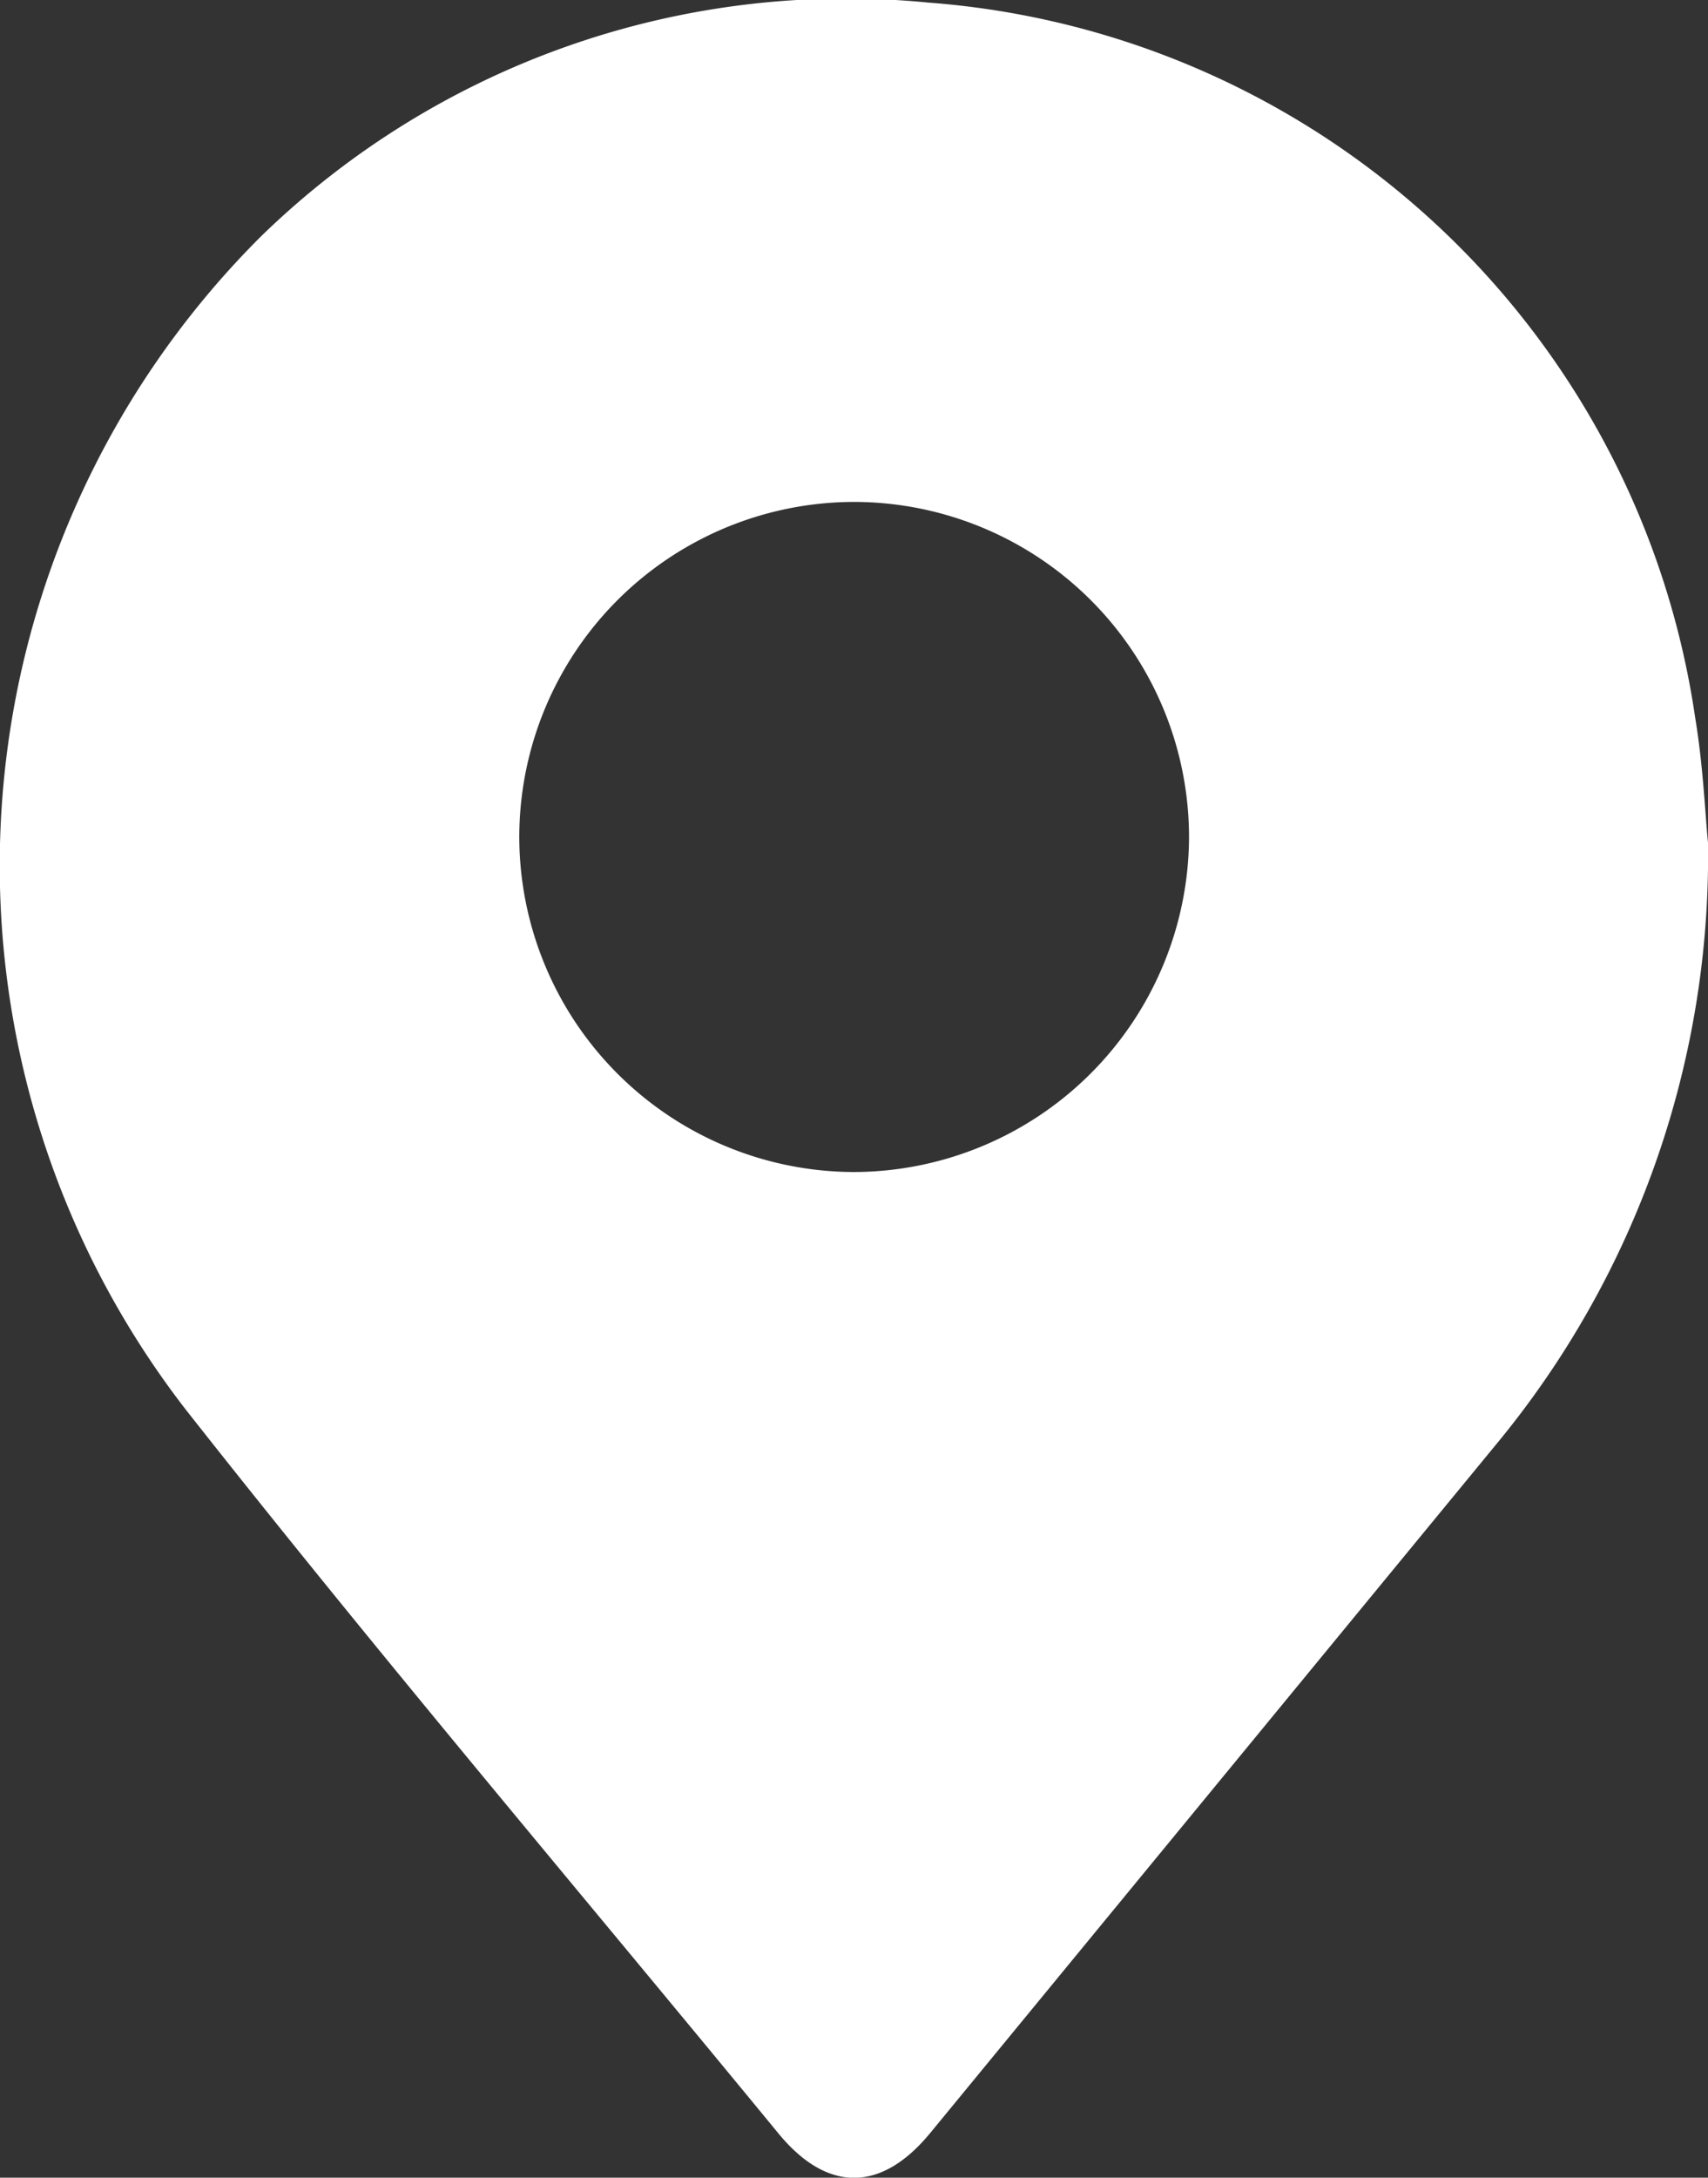 <svg xmlns="http://www.w3.org/2000/svg" xmlns:xlink="http://www.w3.org/1999/xlink" width="44.216" height="56.358" viewBox="0 0 44.216 56.358">
  <rect x="0" y="0" width="44.216" height="56.358" fill="#333333" stroke="none"/>
  <defs>
    <clipPath id="clip-path">
      <path id="Pfad_825" data-name="Pfad 825" d="M0,0H44.216V-56.358H0Z" fill="none"/>
    </clipPath>
  </defs>
  <g id="Gruppe_983" data-name="Gruppe 983" transform="translate(0 56.358)">
    <g id="Gruppe_984" data-name="Gruppe 984" clip-path="url(#clip-path)">
      <g id="Gruppe_983-2" data-name="Gruppe 983" transform="translate(44.216 -34.548)">
        <path id="Pfad_824" data-name="Pfad 824" d="M0,0C-.073-.732-.125-2-.333-3.243a21.7,21.7,0,0,0-19.852-18.5A21.716,21.716,0,0,0-37.452-15.7,22.987,22.987,0,0,0-39.384,14.7c4.983,6.33,10.2,12.473,15.317,18.7,1.263,1.538,2.663,1.536,3.933-.009Q-12.779,24.443-5.426,15.5A23.888,23.888,0,0,0,0,0M-13.435-.118a8.7,8.7,0,0,1-8.685,8.64,8.685,8.685,0,0,1-8.653-8.67A8.679,8.679,0,0,1-22.057-8.82a8.681,8.681,0,0,1,8.622,8.7" fill="#fff"/>
      </g>
    </g>
  </g>
</svg>
